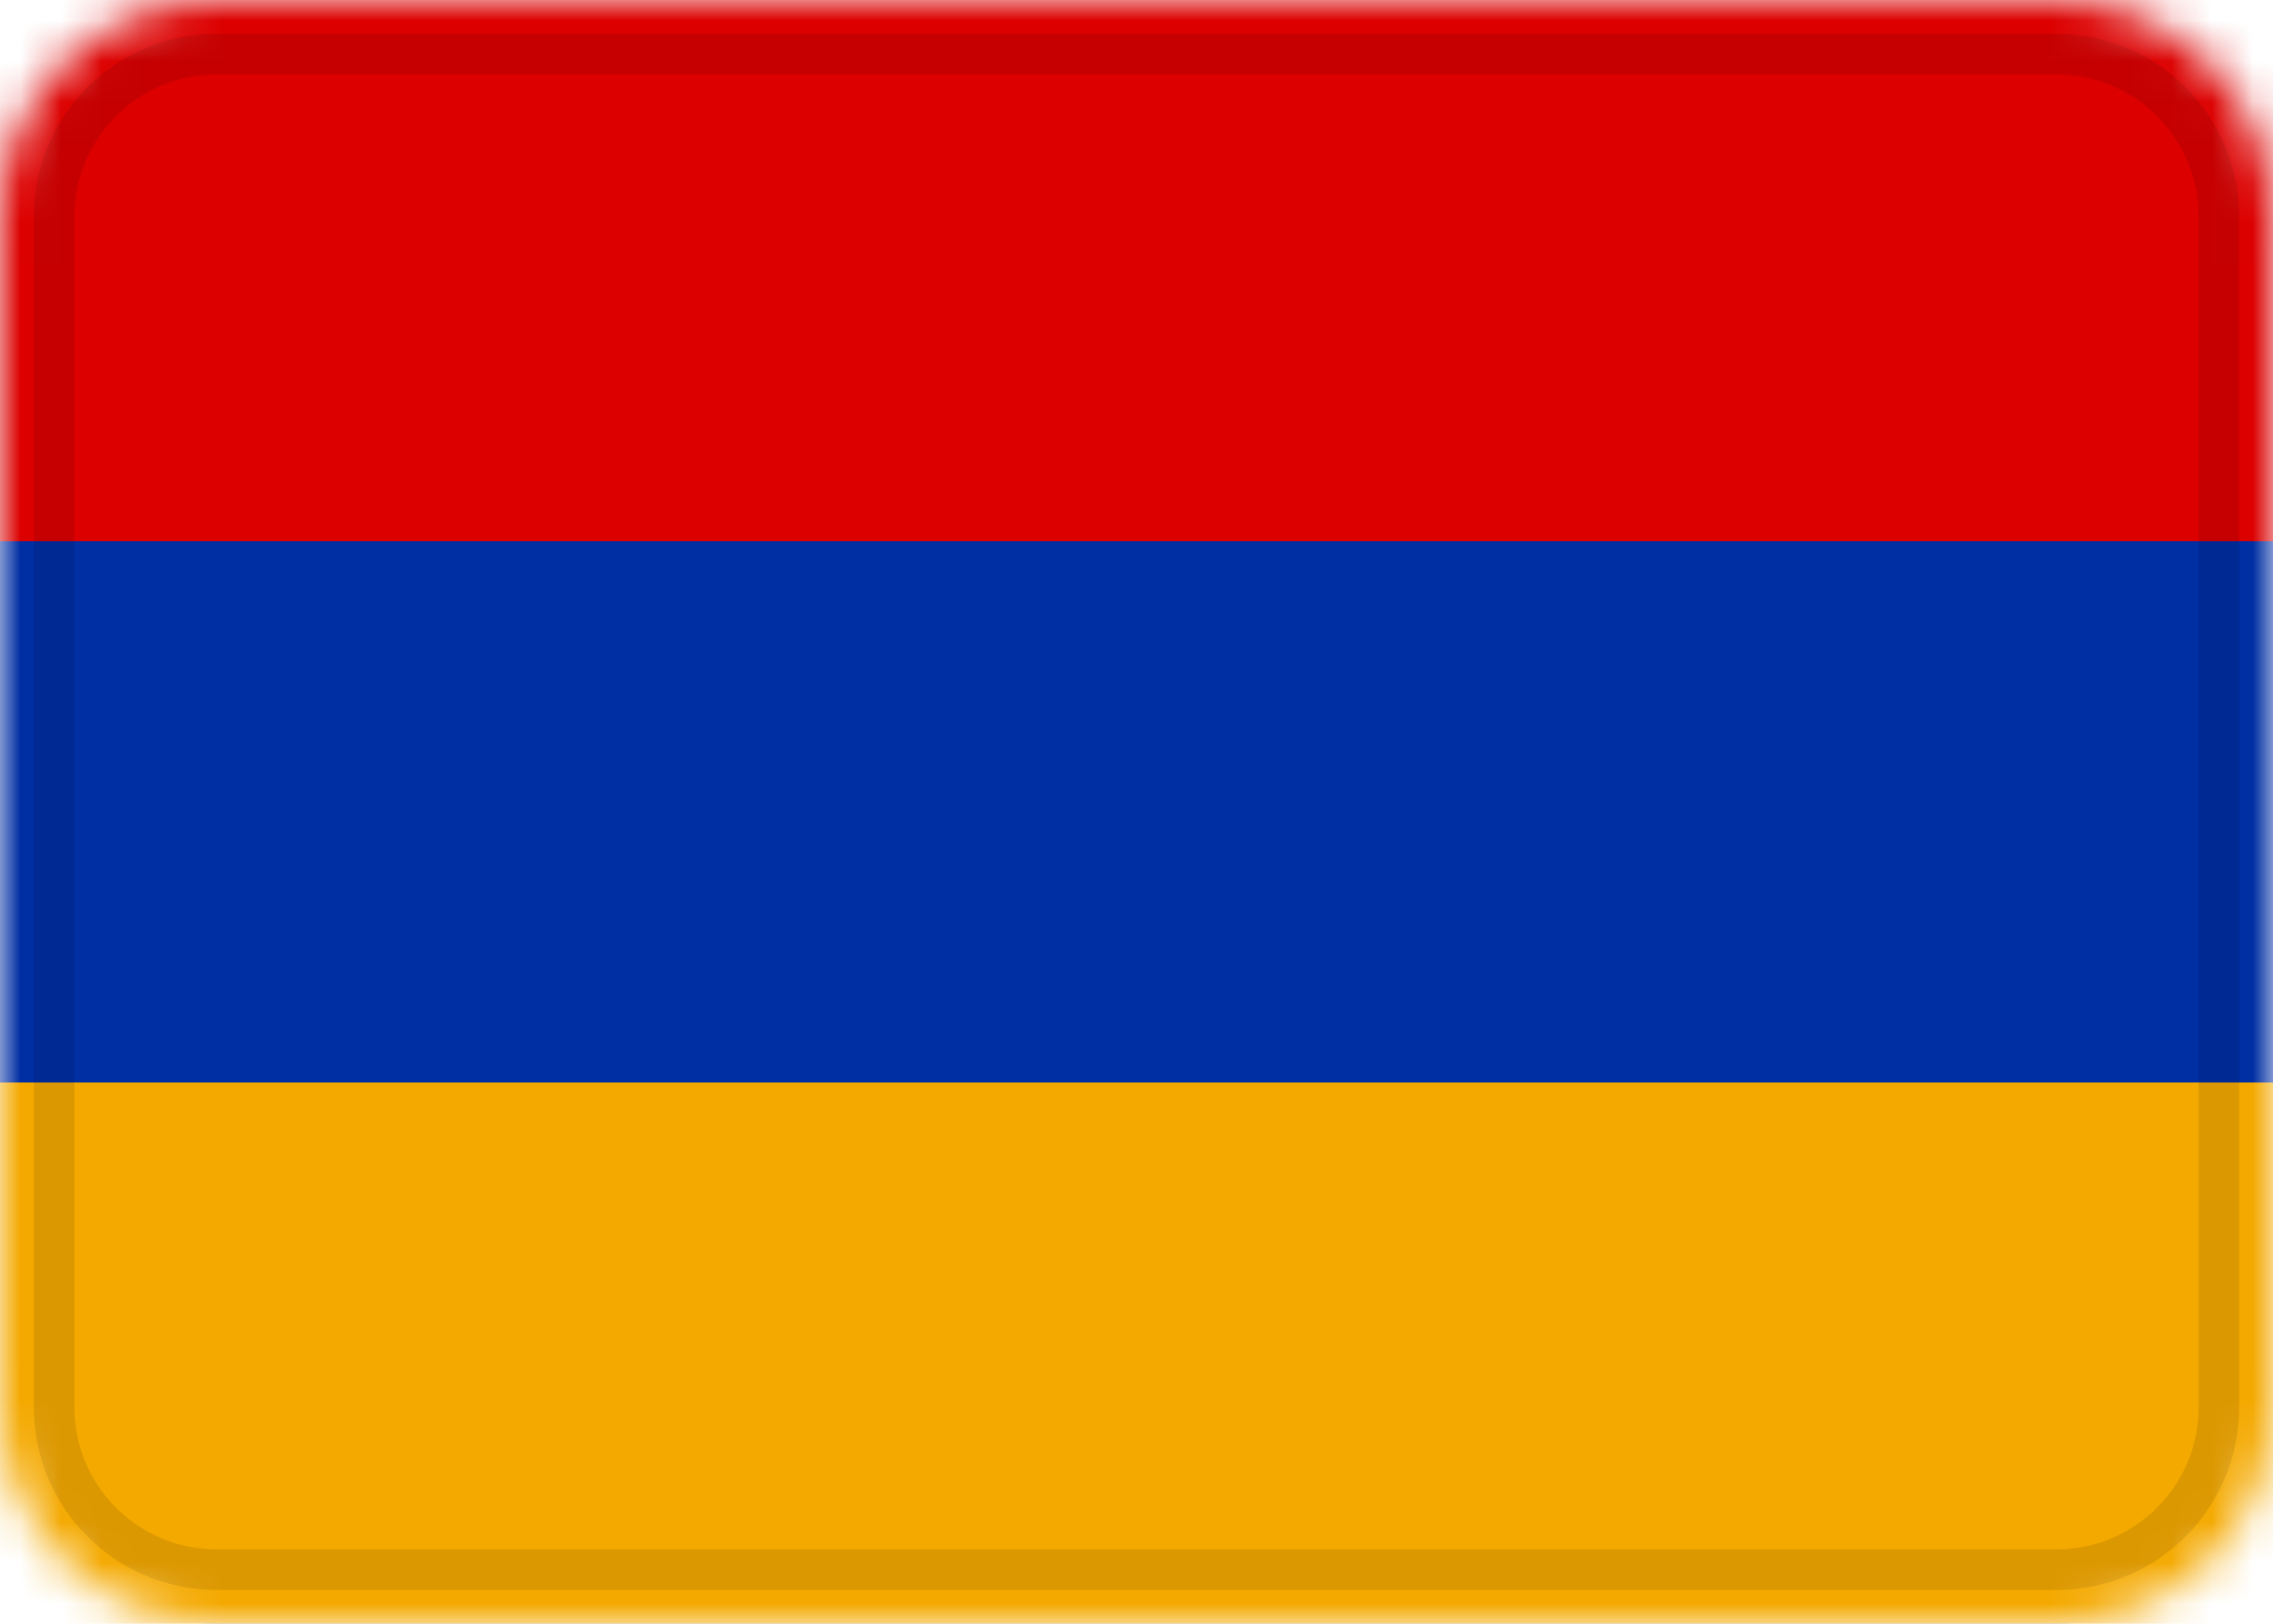 <svg width="56" height="40" viewBox="0 0 56 40" fill="none" xmlns="http://www.w3.org/2000/svg">
<g clip-path="url(#clip0_3826_5239)">
<mask id="mask0_3826_5239" style="mask-type:alpha" maskUnits="userSpaceOnUse" x="0" y="0" width="56" height="40">
<path d="M50.667 0H5.333C2.388 0 0 2.388 0 5.333V34.667C0 37.612 2.388 40 5.333 40H50.667C53.612 40 56 37.612 56 34.667V5.333C56 2.388 53.612 0 50.667 0Z" fill="white"/>
</mask>
<g mask="url(#mask0_3826_5239)">
<path d="M50.667 0H5.333C2.388 0 0 2.388 0 5.333V34.667C0 37.612 2.388 40 5.333 40H50.667C53.612 40 56 37.612 56 34.667V5.333C56 2.388 53.612 0 50.667 0Z" fill="#002EA3"/>
<path fill-rule="evenodd" clip-rule="evenodd" d="M0 26.666H56V40H0V26.666Z" fill="#F4A900"/>
<path fill-rule="evenodd" clip-rule="evenodd" d="M0 0H56V13.333H0V0Z" fill="#DC0000"/>
<path d="M50.667 1.333H5.333C3.124 1.333 1.333 3.124 1.333 5.333V34.667C1.333 36.876 3.124 38.667 5.333 38.667H50.667C52.876 38.667 54.667 36.876 54.667 34.667V5.333C54.667 3.124 52.876 1.333 50.667 1.333Z" stroke="black" stroke-opacity="0.1"/>
</g>
</g>
<defs>
<clipPath id="clip0_3826_5239">
<rect width="56" height="40" fill="white"/>
</clipPath>
</defs>
</svg>
